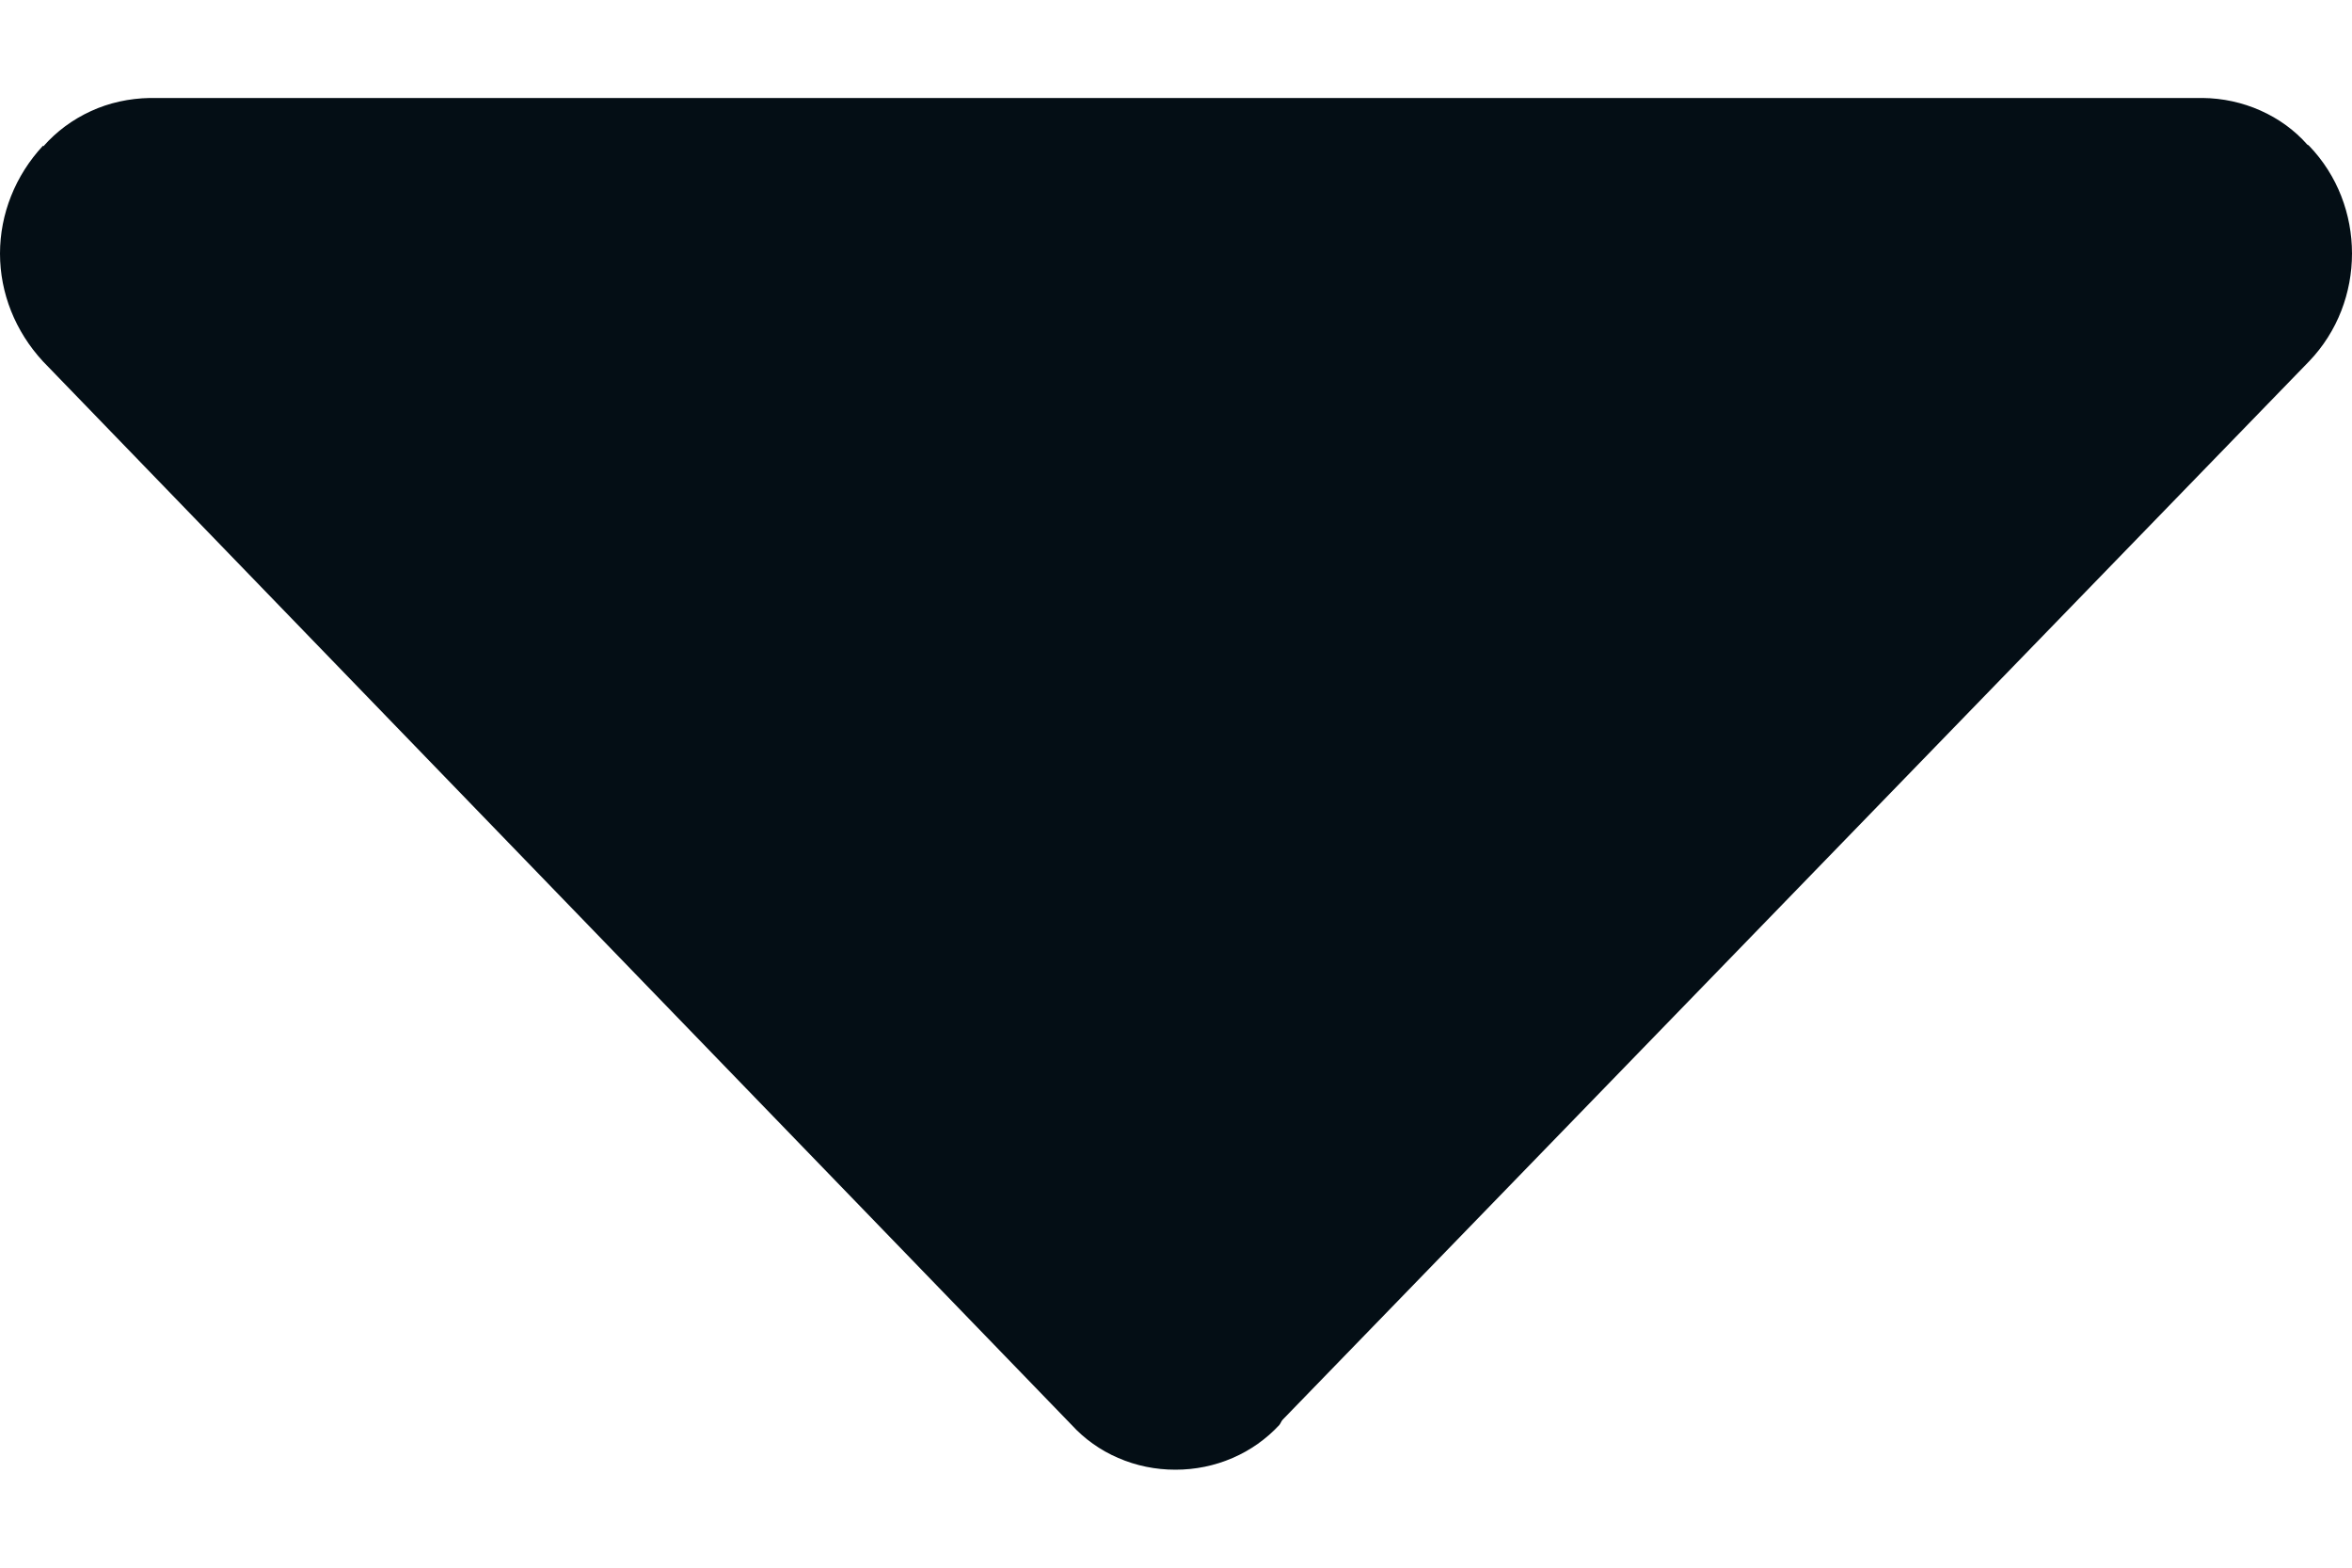 <?xml version="1.0" encoding="UTF-8"?>
<svg xmlns="http://www.w3.org/2000/svg" width="12" height="8" viewBox="0 0 12 8" fill="none">
  <path d="M6.527 7.272C6.534 7.264 6.537 7.252 6.545 7.244L11.781 1.844C12.073 1.54 12.073 1.047 11.781 0.744C11.778 0.741 11.775 0.739 11.772 0.738C11.707 0.664 11.625 0.605 11.533 0.564C11.441 0.523 11.34 0.501 11.238 0.5H0.764C0.66 0.502 0.557 0.524 0.464 0.567C0.37 0.61 0.288 0.671 0.222 0.746L0.219 0.744C0.078 0.896 0 1.092 0 1.294C0 1.496 0.078 1.691 0.219 1.844L5.468 7.272C5.533 7.343 5.614 7.401 5.705 7.44C5.797 7.48 5.896 7.5 5.997 7.5C6.098 7.5 6.197 7.48 6.289 7.44C6.38 7.401 6.461 7.343 6.527 7.272Z" fill="#040E15"></path>
</svg>
